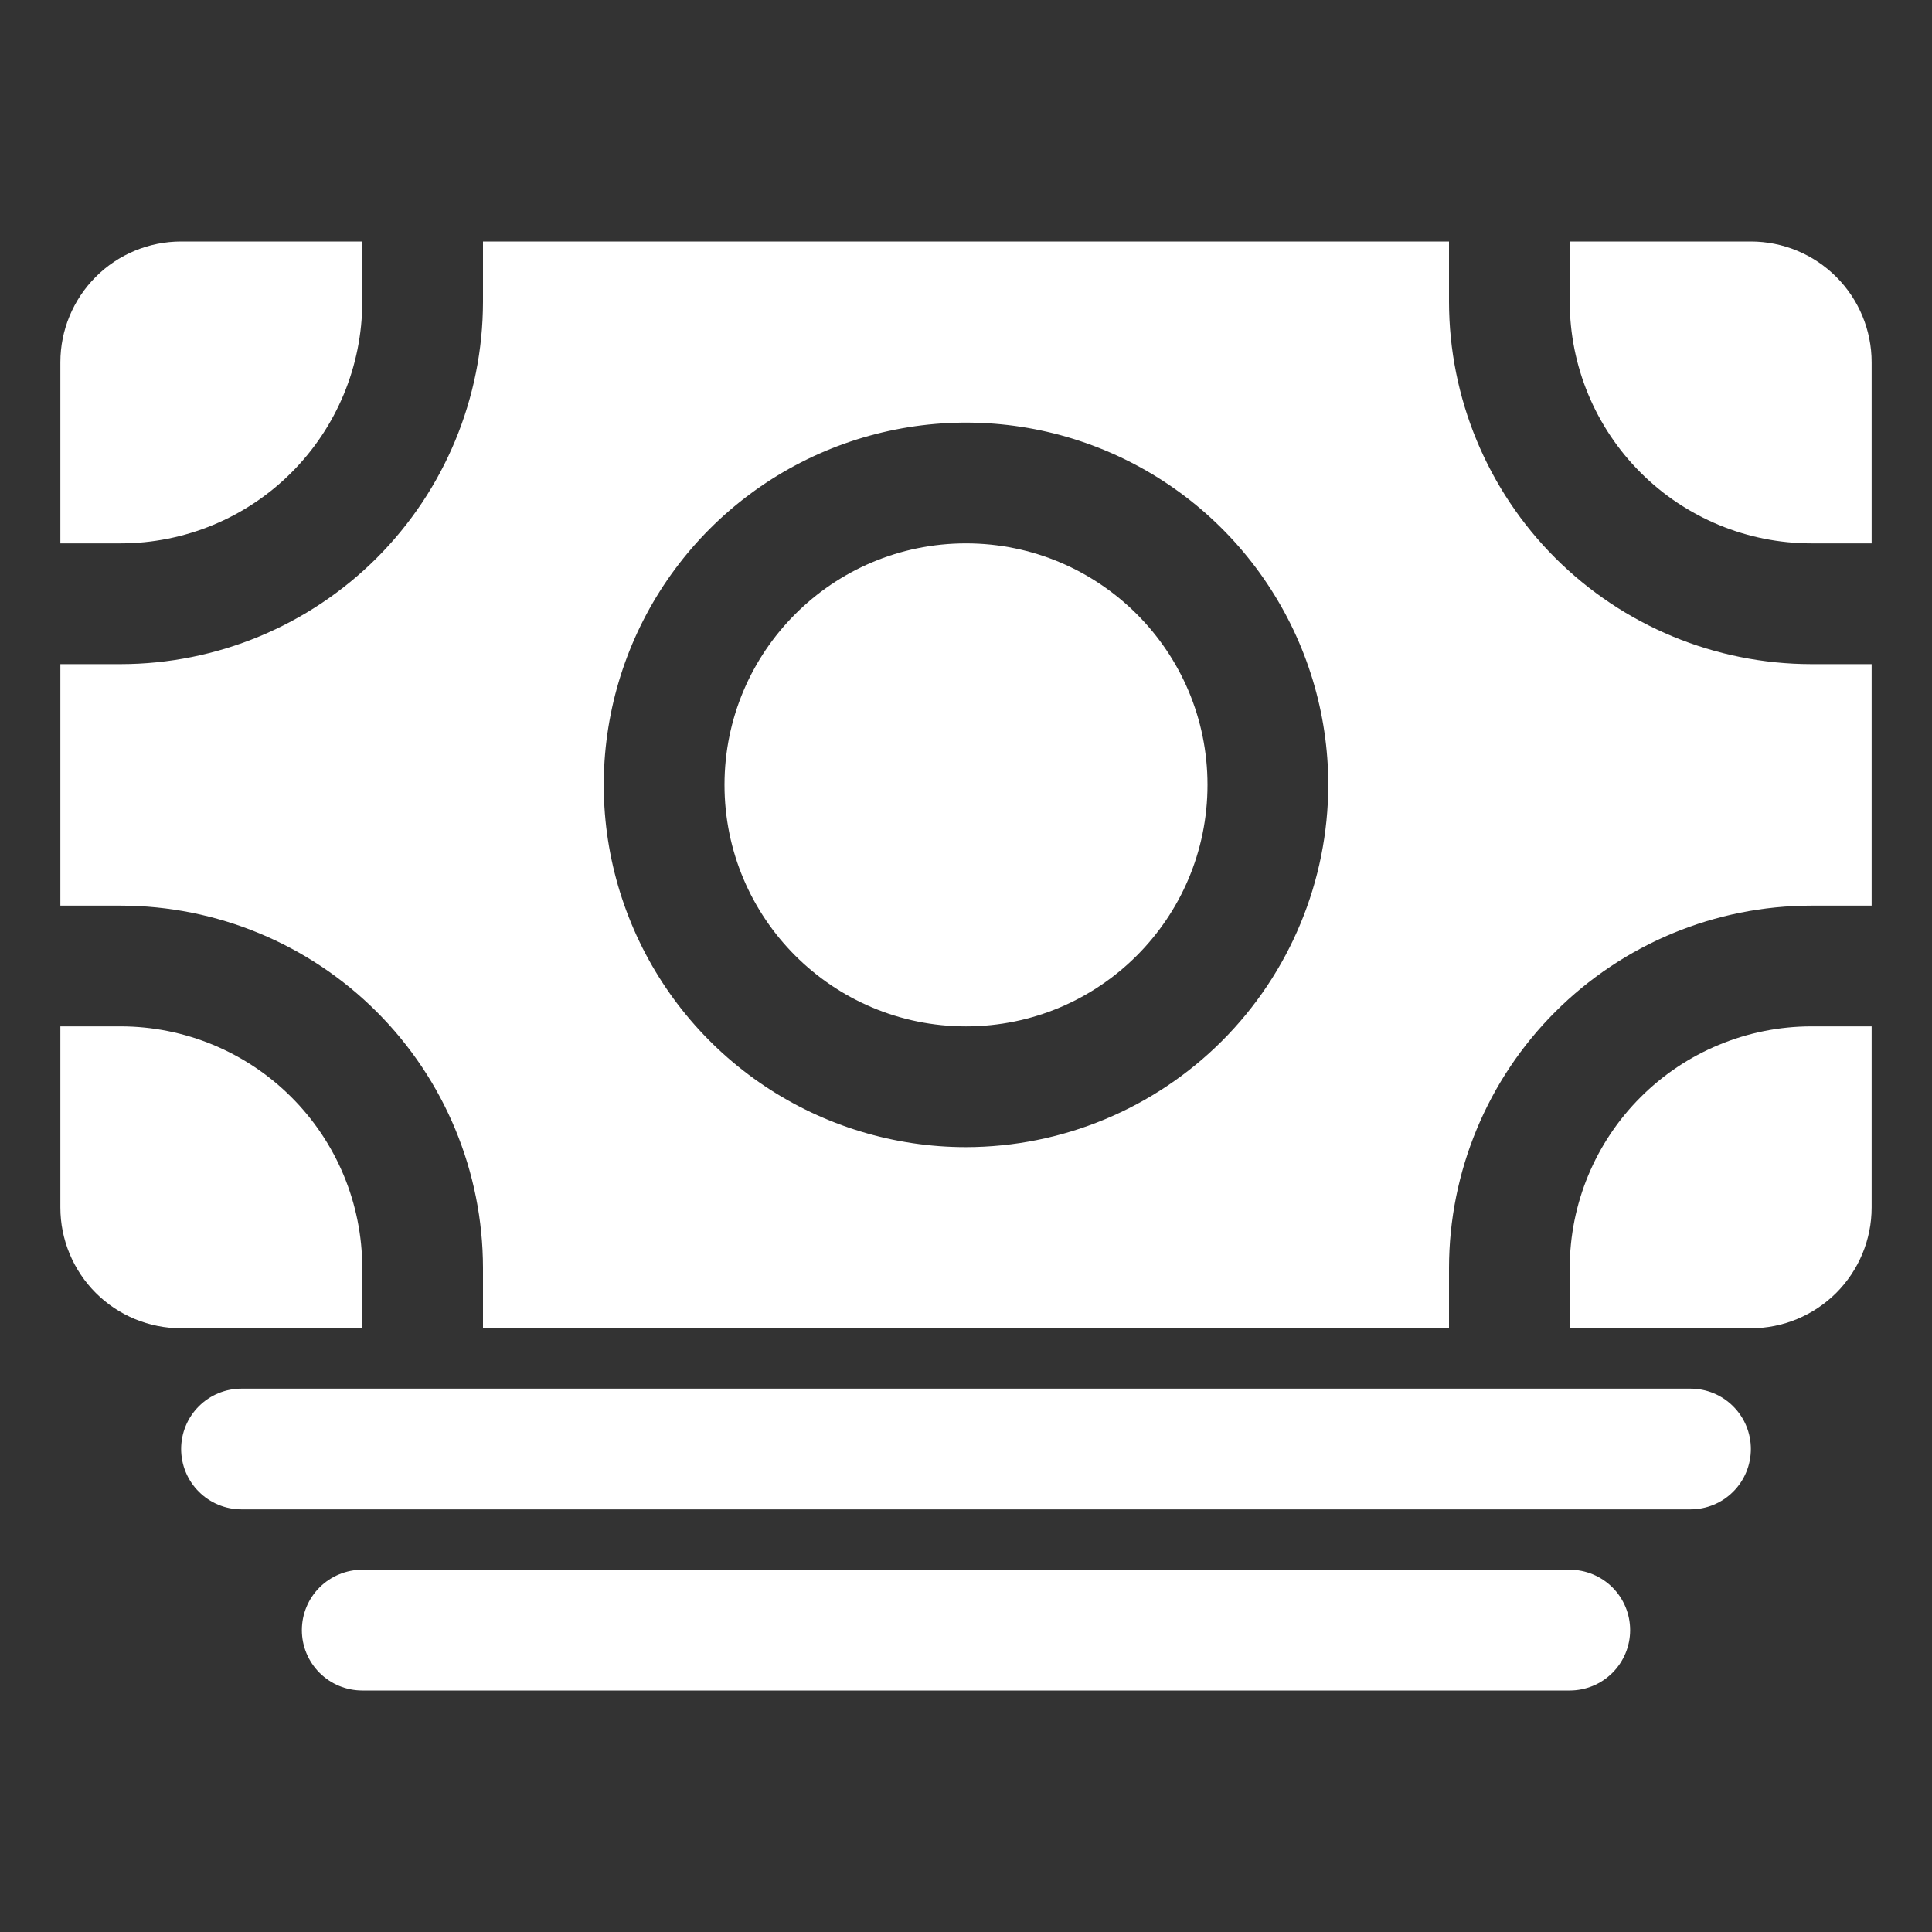 <svg width="45" height="45" viewBox="0 0 45 45" fill="none" xmlns="http://www.w3.org/2000/svg">
<rect x="0" y="0" width="45" height="45" fill="#333333" stroke="none"/>
<path d="M39.375 35.156H5.625C5.252 35.156 4.894 35.008 4.631 34.744C4.367 34.481 4.219 34.123 4.219 33.75C4.219 33.377 4.367 33.019 4.631 32.756C4.894 32.492 5.252 32.344 5.625 32.344H39.375C39.748 32.344 40.106 32.492 40.369 32.756C40.633 33.019 40.781 33.377 40.781 33.75C40.781 34.123 40.633 34.481 40.369 34.744C40.106 35.008 39.748 35.156 39.375 35.156ZM36.562 39.375H8.438C8.065 39.375 7.707 39.227 7.443 38.963C7.179 38.699 7.031 38.342 7.031 37.969C7.031 37.596 7.179 37.238 7.443 36.974C7.707 36.711 8.065 36.562 8.438 36.562H36.562C36.935 36.562 37.293 36.711 37.557 36.974C37.821 37.238 37.969 37.596 37.969 37.969C37.969 38.342 37.821 38.699 37.557 38.963C37.293 39.227 36.935 39.375 36.562 39.375ZM2.812 23.906H1.406V28.125C1.406 28.871 1.703 29.586 2.23 30.114C2.757 30.641 3.473 30.938 4.219 30.938H8.438V29.531C8.436 28.04 7.843 26.61 6.788 25.556C5.734 24.501 4.304 23.908 2.812 23.906Z" fill="white"/>
<path d="M42.188 21.094H43.594V15.469H42.188C39.95 15.466 37.806 14.576 36.224 12.995C34.642 11.413 33.753 9.268 33.75 7.031V5.625H11.25V7.031C11.247 9.268 10.358 11.413 8.776 12.995C7.194 14.576 5.049 15.466 2.812 15.469H1.406V21.094H2.812C5.049 21.096 7.194 21.986 8.776 23.568C10.358 25.15 11.247 27.294 11.25 29.531V30.938H33.75V29.531C33.753 27.294 34.642 25.15 36.224 23.568C37.806 21.986 39.95 21.096 42.188 21.094ZM22.5 26.719C20.831 26.719 19.2 26.224 17.812 25.297C16.425 24.37 15.343 23.052 14.705 21.51C14.066 19.968 13.899 18.272 14.225 16.635C14.55 14.998 15.354 13.495 16.534 12.315C17.714 11.135 19.217 10.331 20.854 10.006C22.491 9.68 24.187 9.847 25.729 10.486C27.271 11.125 28.588 12.206 29.515 13.594C30.443 14.981 30.938 16.613 30.938 18.281C30.935 20.518 30.045 22.663 28.463 24.245C26.882 25.826 24.737 26.716 22.5 26.719Z" fill="white"/>
<path d="M22.5 23.906C25.607 23.906 28.125 21.388 28.125 18.281C28.125 15.175 25.607 12.656 22.5 12.656C19.393 12.656 16.875 15.175 16.875 18.281C16.875 21.388 19.393 23.906 22.5 23.906Z" fill="white"/>
<path d="M36.562 29.531V30.938H40.781C41.527 30.938 42.242 30.641 42.77 30.114C43.297 29.586 43.594 28.871 43.594 28.125V23.906H42.188C40.696 23.908 39.266 24.501 38.212 25.556C37.157 26.61 36.564 28.04 36.562 29.531ZM42.188 12.656H43.594V8.438C43.594 7.692 43.297 6.976 42.77 6.449C42.242 5.921 41.527 5.625 40.781 5.625H36.562V7.031C36.564 8.523 37.157 9.952 38.212 11.007C39.266 12.062 40.696 12.655 42.188 12.656ZM8.438 7.031V5.625H4.219C3.473 5.625 2.757 5.921 2.23 6.449C1.703 6.976 1.406 7.692 1.406 8.438V12.656H2.812C4.304 12.655 5.734 12.062 6.788 11.007C7.843 9.952 8.436 8.523 8.438 7.031Z" fill="white"/>
</svg>
